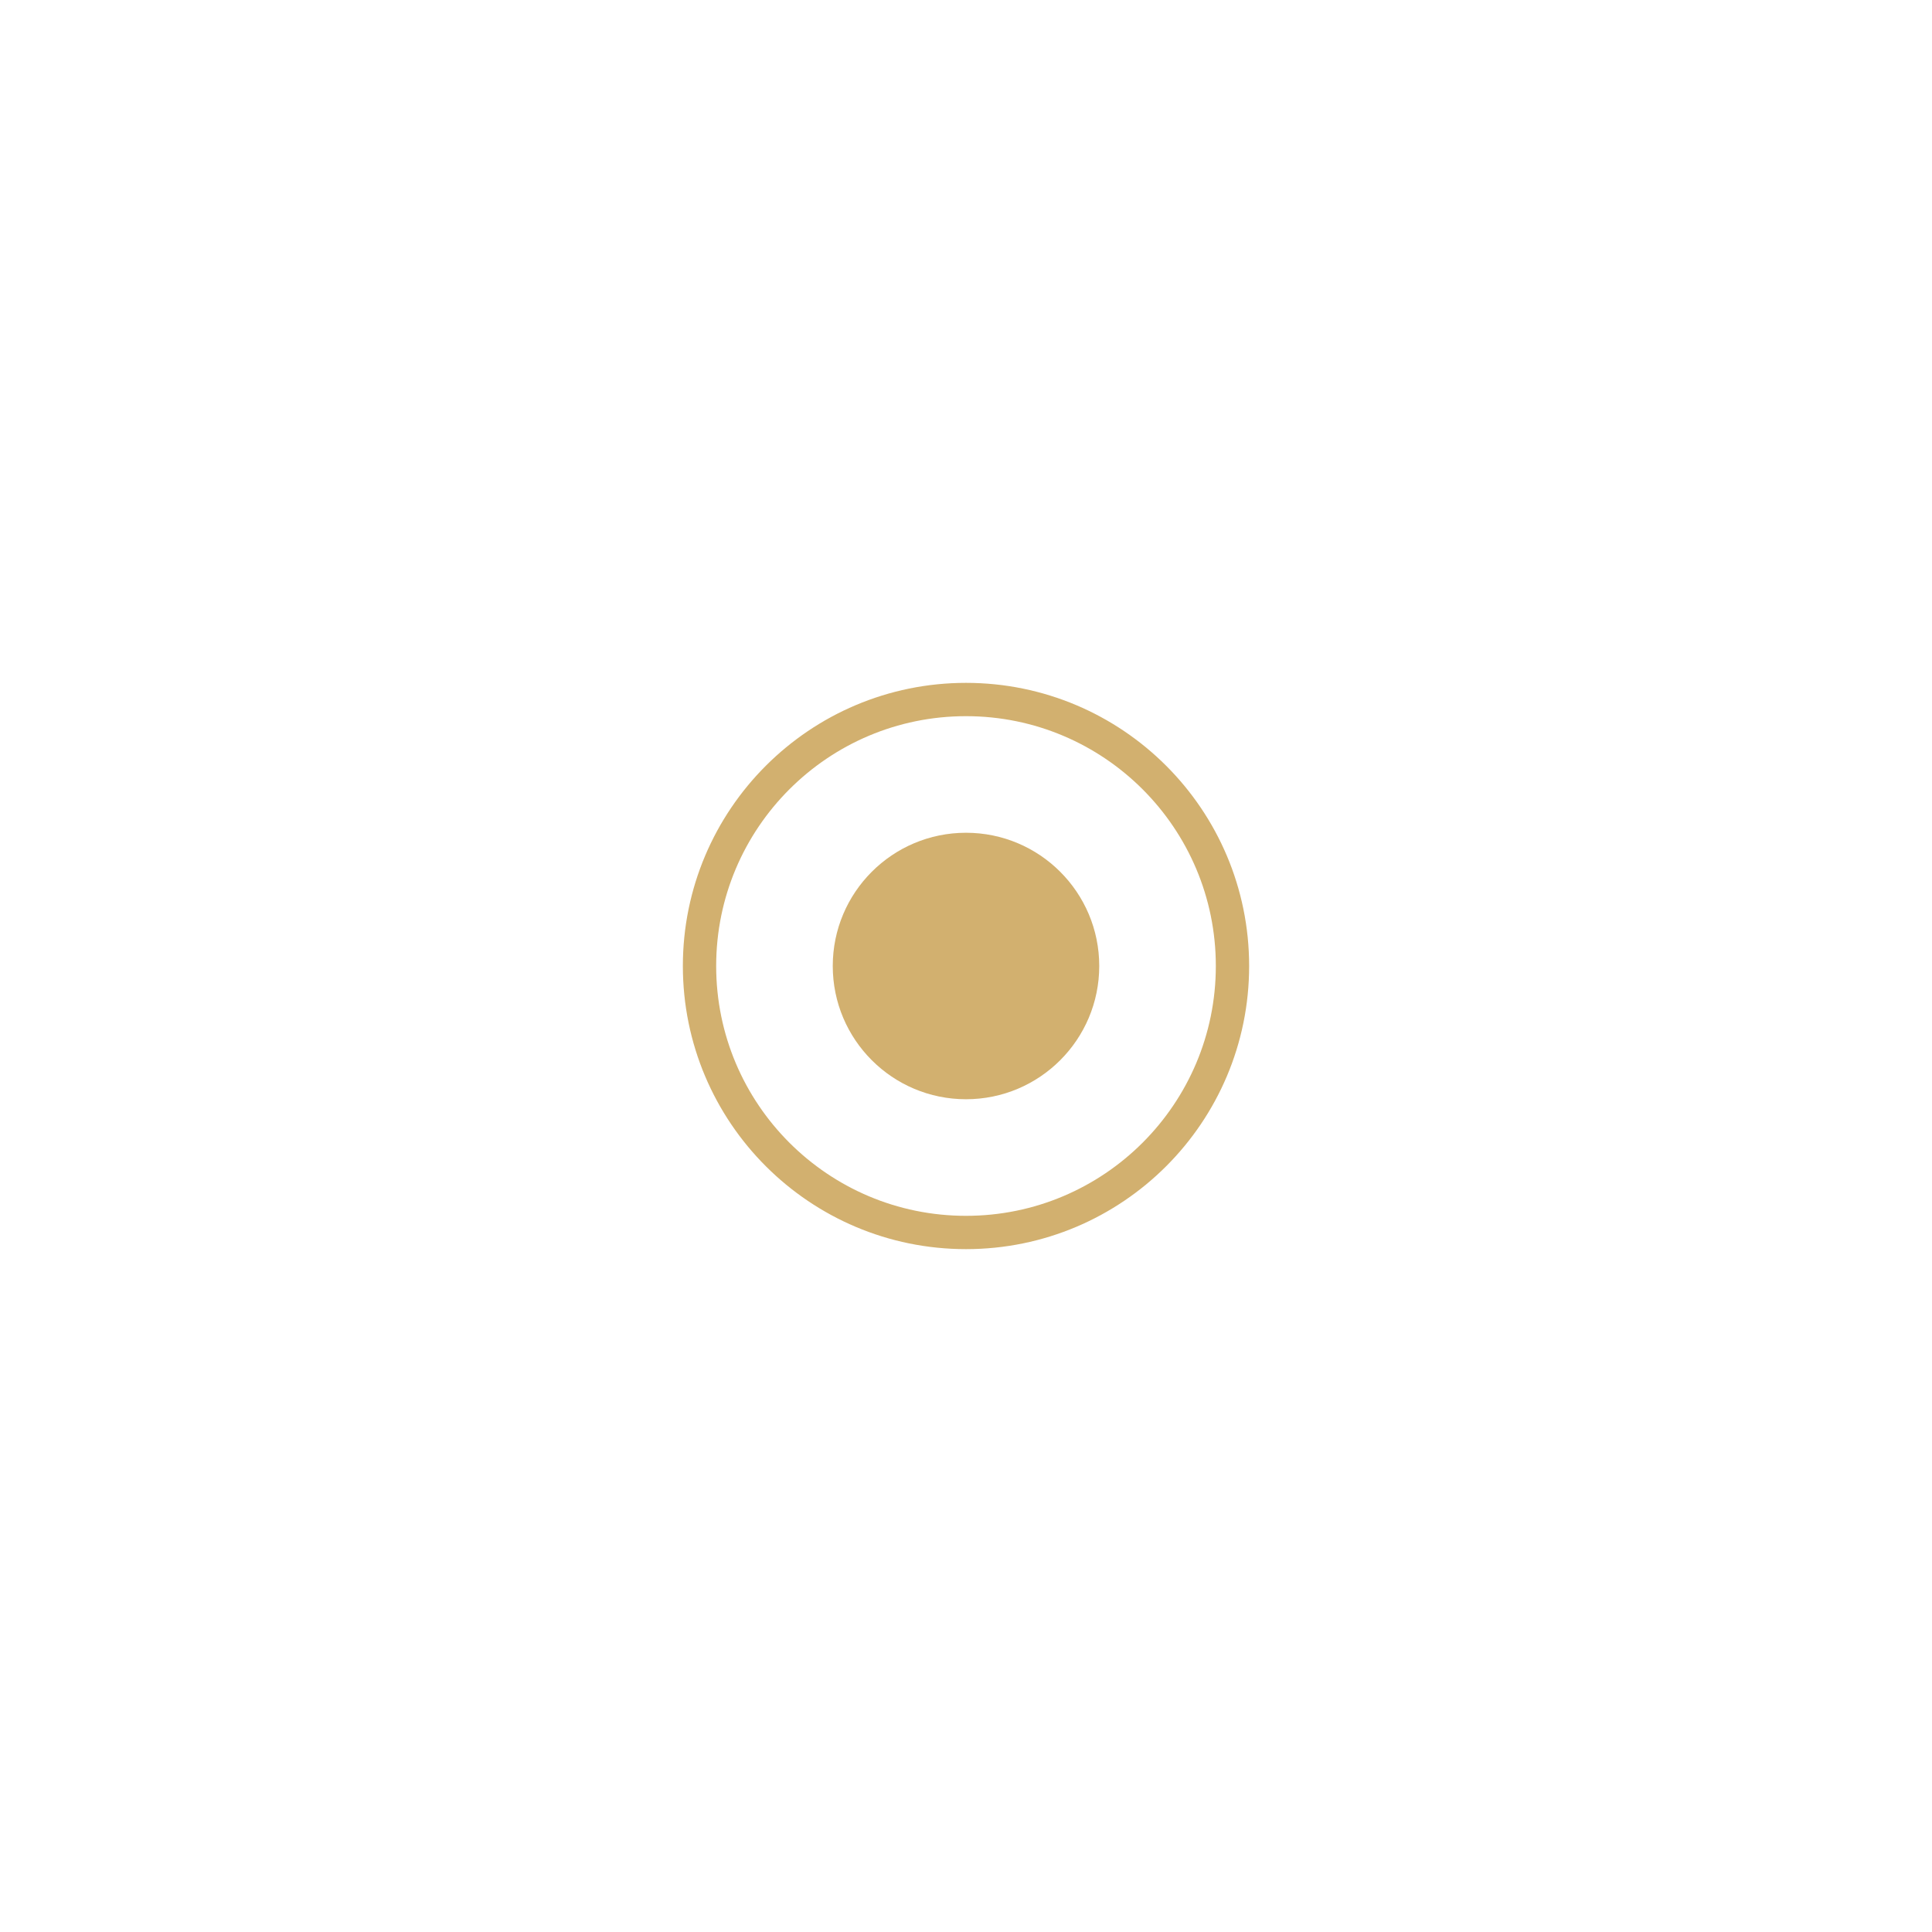 <?xml version="1.0" encoding="UTF-8"?> <svg xmlns="http://www.w3.org/2000/svg" width="58" height="58" viewBox="0 0 58 58" fill="none"> <g filter="url(#filter0_d_26_456)"> <path d="M29 35C33.418 35 37 31.418 37 27C37 22.582 33.418 19 29 19C24.582 19 21 22.582 21 27C21 31.418 24.582 35 29 35Z" stroke="#D2B06F"></path> <path d="M29 31C31.209 31 33 29.209 33 27C33 24.791 31.209 23 29 23C26.791 23 25 24.791 25 27C25 29.209 26.791 31 29 31Z" fill="#D2B06F"></path> </g> <defs> <filter id="filter0_d_26_456" x="0.5" y="0.5" width="57" height="57" filterUnits="userSpaceOnUse" color-interpolation-filters="sRGB"> <feFlood flood-opacity="0" result="BackgroundImageFix"></feFlood> <feColorMatrix in="SourceAlpha" type="matrix" values="0 0 0 0 0 0 0 0 0 0 0 0 0 0 0 0 0 0 127 0" result="hardAlpha"></feColorMatrix> <feOffset dy="2"></feOffset> <feGaussianBlur stdDeviation="10"></feGaussianBlur> <feComposite in2="hardAlpha" operator="out"></feComposite> <feColorMatrix type="matrix" values="0 0 0 0 0.925 0 0 0 0 0.736 0 0 0 0 0.247 0 0 0 1 0"></feColorMatrix> <feBlend mode="normal" in2="BackgroundImageFix" result="effect1_dropShadow_26_456"></feBlend> <feBlend mode="normal" in="SourceGraphic" in2="effect1_dropShadow_26_456" result="shape"></feBlend> </filter> </defs> </svg> 